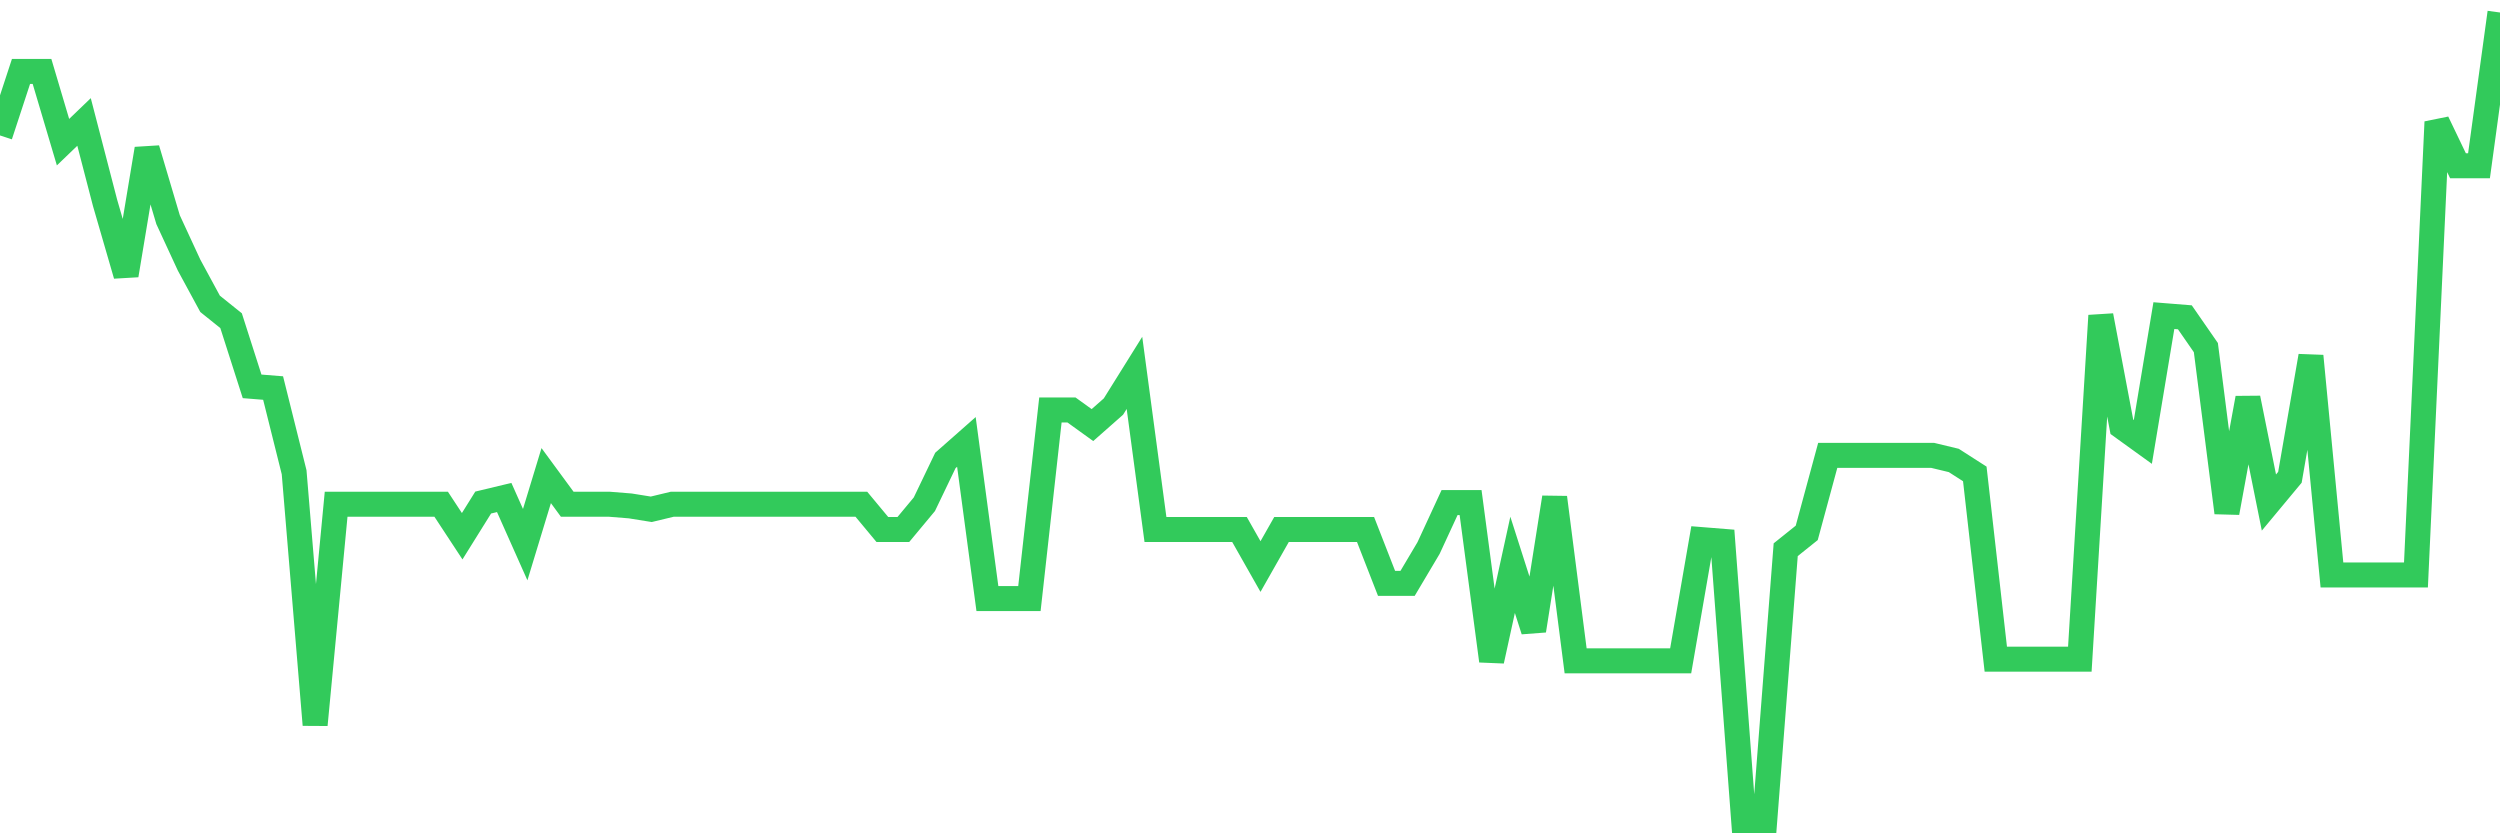 <svg
  xmlns="http://www.w3.org/2000/svg"
  xmlns:xlink="http://www.w3.org/1999/xlink"
  width="120"
  height="40"
  viewBox="0 0 120 40"
  preserveAspectRatio="none"
>
  <polyline
    points="0,6.501 1.008,3.429 2.017,3.429 3.025,6.824 4.034,5.854 5.042,9.734 6.05,13.21 7.059,7.147 8.067,10.543 9.076,12.725 10.084,14.584 11.092,15.393 12.101,18.545 13.109,18.626 14.118,22.668 15.126,34.792 16.134,24.203 17.143,24.203 18.151,24.203 19.16,24.203 20.168,24.203 21.176,24.203 22.185,25.739 23.193,24.122 24.202,23.88 25.21,26.143 26.218,22.829 27.227,24.203 28.235,24.203 29.244,24.203 30.252,24.284 31.261,24.446 32.269,24.203 33.277,24.203 34.286,24.203 35.294,24.203 36.303,24.203 37.311,24.203 38.319,24.203 39.328,24.203 40.336,24.203 41.345,24.203 42.353,25.416 43.361,25.416 44.37,24.203 45.378,22.102 46.387,21.212 47.395,28.73 48.403,28.73 49.412,28.73 50.42,19.677 51.429,19.677 52.437,20.404 53.445,19.515 54.454,17.898 55.462,25.416 56.471,25.416 57.479,25.416 58.487,25.416 59.496,25.416 60.504,27.194 61.513,25.416 62.521,25.416 63.529,25.416 64.538,25.416 65.546,25.416 66.555,28.003 67.563,28.003 68.571,26.305 69.58,24.122 70.588,24.122 71.597,31.721 72.605,27.113 73.613,30.266 74.622,23.88 75.63,31.721 76.639,31.721 77.647,31.721 78.655,31.721 79.664,31.721 80.672,31.721 81.681,25.901 82.689,25.982 83.697,39.4 84.706,39.4 85.714,26.386 86.723,25.578 87.731,21.859 88.739,21.859 89.748,21.859 90.756,21.859 91.765,21.859 92.773,21.859 93.782,22.102 94.79,22.748 95.798,31.64 96.807,31.64 97.815,31.64 98.824,31.64 99.832,31.64 100.84,15.15 101.849,20.485 102.857,21.212 103.866,15.15 104.874,15.231 105.882,16.686 106.891,24.608 107.899,19.111 108.908,24.122 109.916,22.91 110.924,17.09 111.933,27.598 112.941,27.598 113.95,27.598 114.958,27.598 115.966,27.598 116.975,5.854 117.983,7.956 118.992,7.956 120,0.6"
    fill="none"
    stroke="#32ca5b"
    stroke-width="1.2"
  >
  </polyline>
</svg>